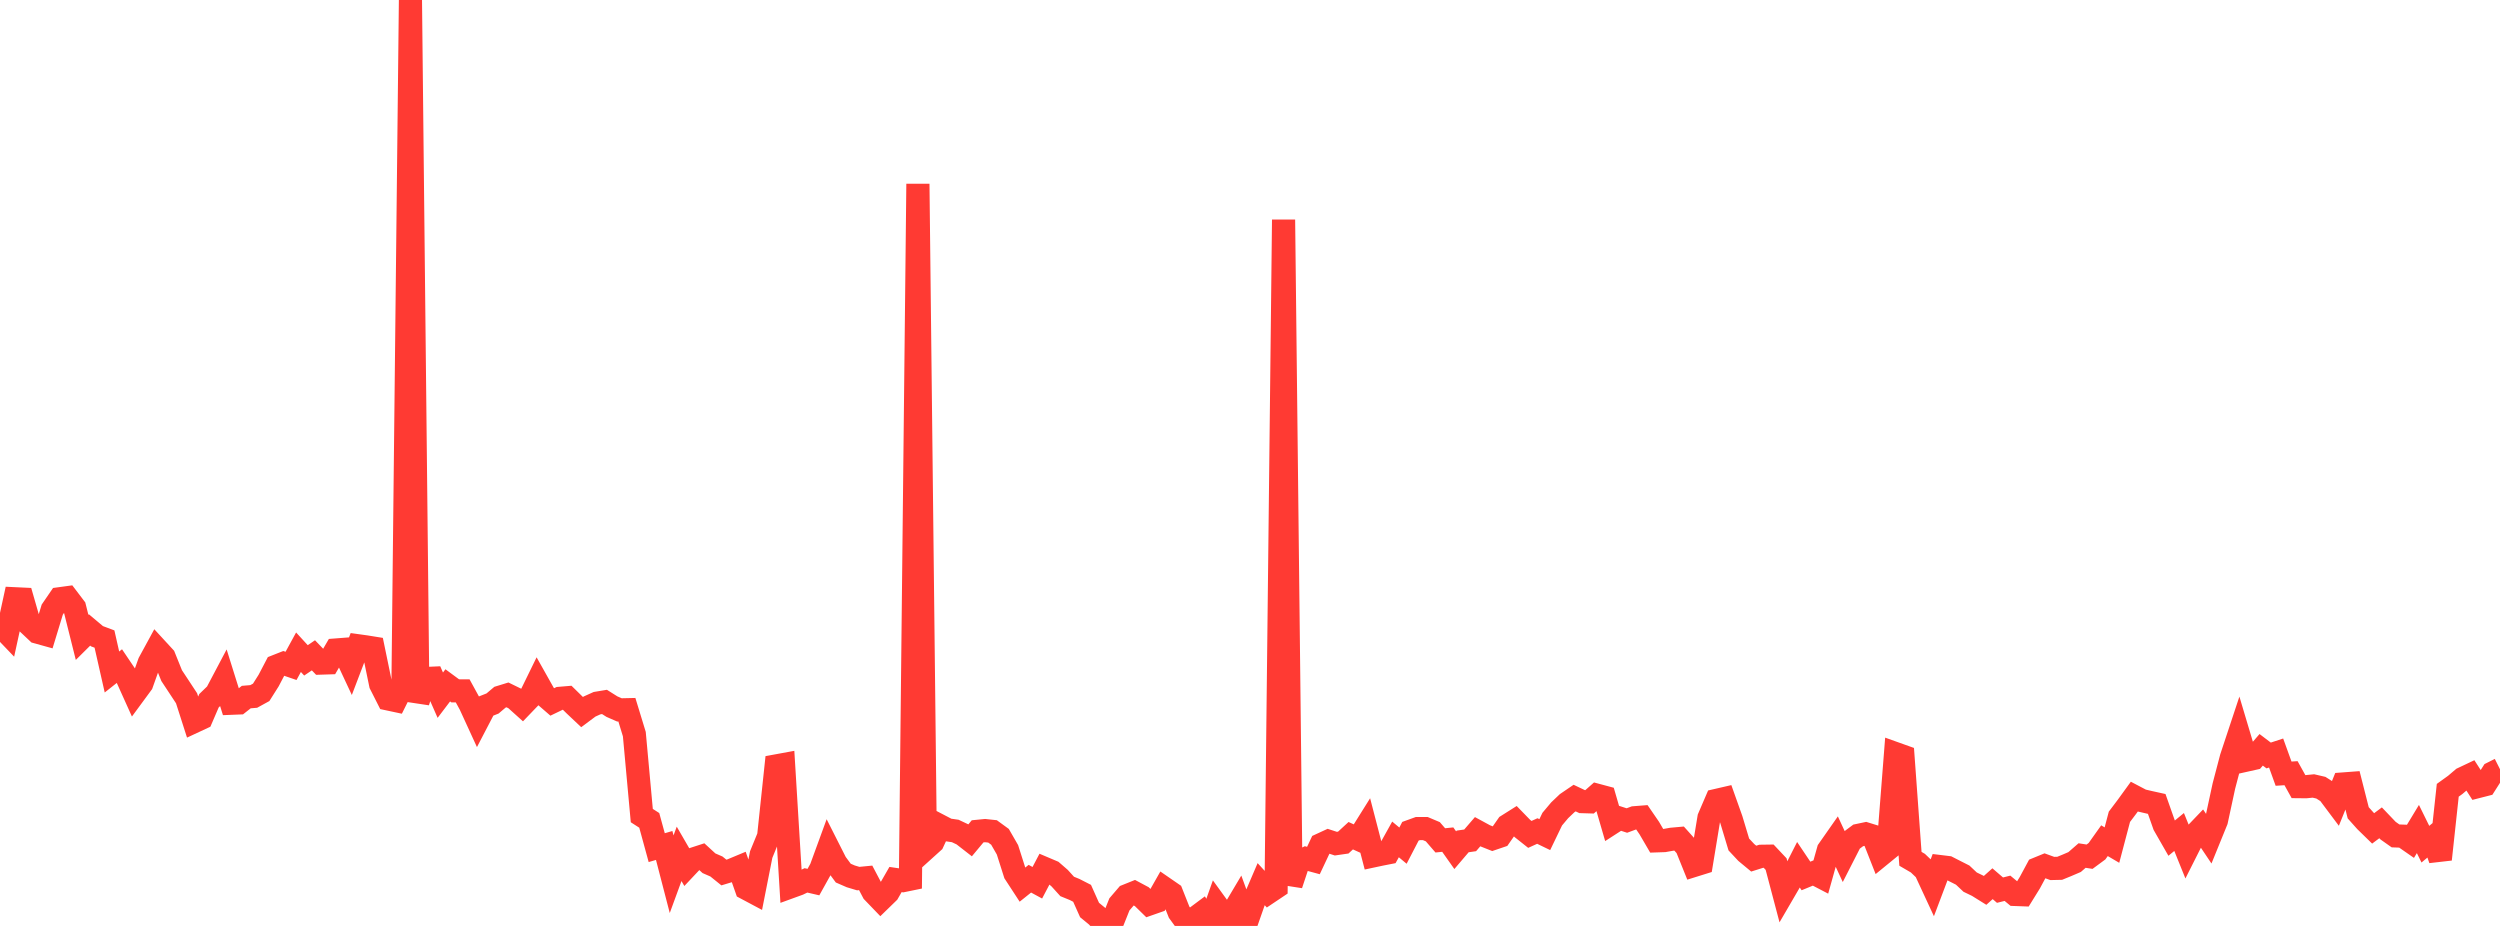 <?xml version="1.0" standalone="no"?>
<!DOCTYPE svg PUBLIC "-//W3C//DTD SVG 1.1//EN" "http://www.w3.org/Graphics/SVG/1.1/DTD/svg11.dtd">

<svg width="135" height="50" viewBox="0 0 135 50" preserveAspectRatio="none" 
  xmlns="http://www.w3.org/2000/svg"
  xmlns:xlink="http://www.w3.org/1999/xlink">


<polyline points="0.0, 33.76 0.403, 34.181 0.806, 32.333 1.209, 32.352 1.612, 33.754 2.015, 34.134 2.418, 34.246 2.821, 32.921 3.224, 32.332 3.627, 32.277 4.03, 32.807 4.433, 34.418 4.836, 34.018 5.239, 34.357 5.642, 34.508 6.045, 36.288 6.448, 35.969 6.851, 36.567 7.254, 37.461 7.657, 36.913 8.06, 35.784 8.463, 35.044 8.866, 35.482 9.269, 36.483 9.672, 37.094 10.075, 37.707 10.478, 38.965 10.881, 38.777 11.284, 37.841 11.687, 37.451 12.09, 36.688 12.493, 37.975 12.896, 37.959 13.299, 37.642 13.701, 37.608 14.104, 37.387 14.507, 36.749 14.91, 35.979 15.313, 35.82 15.716, 35.958 16.119, 35.22 16.522, 35.66 16.925, 35.387 17.328, 35.807 17.731, 35.794 18.134, 35.1 18.537, 35.069 18.94, 35.93 19.343, 34.873 19.746, 34.929 20.149, 34.994 20.552, 36.946 20.955, 37.742 21.358, 37.828 21.761, 37.021 22.164, 0.0 22.567, 37.896 22.97, 36.64 23.373, 36.622 23.776, 37.54 24.179, 37.009 24.582, 37.306 24.985, 37.308 25.388, 38.044 25.791, 38.922 26.194, 38.148 26.597, 37.989 27.0, 37.648 27.403, 37.524 27.806, 37.721 28.209, 38.083 28.612, 37.664 29.015, 36.839 29.418, 37.556 29.821, 37.905 30.224, 37.711 30.627, 37.677 31.03, 38.073 31.433, 38.453 31.836, 38.153 32.239, 37.971 32.642, 37.904 33.045, 38.158 33.448, 38.334 33.851, 38.325 34.254, 39.644 34.657, 44.041 35.06, 44.3 35.463, 45.773 35.866, 45.655 36.269, 47.208 36.672, 46.108 37.075, 46.804 37.478, 46.376 37.881, 46.245 38.284, 46.615 38.687, 46.791 39.09, 47.116 39.493, 46.994 39.896, 46.826 40.299, 47.974 40.701, 48.188 41.104, 46.147 41.507, 45.162 41.91, 41.361 42.313, 41.287 42.716, 47.881 43.119, 47.734 43.522, 47.54 43.925, 47.633 44.328, 46.908 44.731, 45.806 45.134, 46.603 45.537, 47.148 45.94, 47.323 46.343, 47.444 46.746, 47.405 47.149, 48.169 47.552, 48.588 47.955, 48.196 48.358, 47.494 48.761, 47.554 49.164, 47.471 49.567, 9.927 49.97, 45.836 50.373, 45.472 50.776, 44.604 51.179, 44.814 51.582, 44.872 51.985, 45.062 52.388, 45.376 52.791, 44.892 53.194, 44.852 53.597, 44.895 54.0, 45.189 54.403, 45.889 54.806, 47.155 55.209, 47.773 55.612, 47.45 56.015, 47.669 56.418, 46.902 56.821, 47.073 57.224, 47.423 57.627, 47.868 58.03, 48.033 58.433, 48.239 58.836, 49.14 59.239, 49.471 59.642, 49.917 60.045, 49.847 60.448, 48.837 60.851, 48.367 61.254, 48.205 61.657, 48.42 62.06, 48.814 62.463, 48.673 62.866, 47.963 63.269, 48.241 63.672, 49.258 64.075, 49.811 64.478, 49.62 64.881, 49.319 65.284, 50.0 65.687, 48.868 66.09, 49.424 66.493, 49.411 66.896, 48.732 67.299, 49.834 67.701, 48.685 68.104, 47.746 68.507, 48.187 68.91, 47.917 69.313, 11.86 69.716, 47.765 70.119, 46.551 70.522, 46.359 70.925, 46.468 71.328, 45.612 71.731, 45.426 72.134, 45.557 72.537, 45.499 72.94, 45.128 73.343, 45.311 73.746, 44.667 74.149, 46.218 74.552, 46.132 74.955, 46.053 75.358, 45.329 75.761, 45.665 76.164, 44.888 76.567, 44.742 76.97, 44.744 77.373, 44.914 77.776, 45.38 78.179, 45.339 78.582, 45.91 78.985, 45.437 79.388, 45.379 79.791, 44.912 80.194, 45.131 80.597, 45.291 81.0, 45.154 81.403, 44.577 81.806, 44.323 82.209, 44.738 82.612, 45.058 83.015, 44.875 83.418, 45.07 83.821, 44.233 84.224, 43.754 84.627, 43.37 85.03, 43.096 85.433, 43.287 85.836, 43.299 86.239, 42.943 86.642, 43.051 87.045, 44.438 87.448, 44.178 87.851, 44.308 88.254, 44.159 88.657, 44.127 89.06, 44.714 89.463, 45.405 89.866, 45.391 90.269, 45.319 90.672, 45.283 91.075, 45.733 91.478, 46.733 91.881, 46.607 92.284, 44.16 92.687, 43.223 93.09, 43.13 93.493, 44.263 93.896, 45.602 94.299, 46.033 94.701, 46.366 95.104, 46.239 95.507, 46.233 95.91, 46.661 96.313, 48.187 96.716, 47.495 97.119, 46.701 97.522, 47.302 97.925, 47.137 98.328, 47.347 98.731, 45.909 99.134, 45.333 99.537, 46.202 99.94, 45.412 100.343, 45.111 100.746, 45.026 101.149, 45.151 101.552, 46.175 101.955, 45.846 102.358, 40.696 102.761, 40.84 103.164, 46.376 103.567, 46.611 103.97, 46.996 104.373, 47.864 104.776, 46.797 105.179, 46.846 105.582, 47.052 105.985, 47.256 106.388, 47.635 106.791, 47.83 107.194, 48.081 107.597, 47.72 108.0, 48.068 108.403, 47.967 108.806, 48.3 109.209, 48.315 109.612, 47.664 110.015, 46.915 110.418, 46.75 110.821, 46.897 111.224, 46.888 111.627, 46.723 112.03, 46.55 112.433, 46.199 112.836, 46.262 113.239, 45.965 113.642, 45.398 114.045, 45.635 114.448, 44.107 114.851, 43.573 115.254, 43.018 115.657, 43.23 116.06, 43.324 116.463, 43.413 116.866, 44.555 117.269, 45.259 117.672, 44.927 118.075, 45.924 118.478, 45.125 118.881, 44.704 119.284, 45.305 119.687, 44.315 120.09, 42.445 120.493, 40.912 120.896, 39.696 121.299, 41.046 121.701, 40.956 122.104, 40.49 122.507, 40.796 122.91, 40.663 123.313, 41.778 123.716, 41.752 124.119, 42.478 124.522, 42.482 124.925, 42.442 125.328, 42.536 125.731, 42.793 126.134, 43.331 126.537, 42.334 126.94, 42.304 127.343, 43.89 127.746, 44.341 128.149, 44.734 128.552, 44.432 128.955, 44.854 129.358, 45.139 129.761, 45.153 130.164, 45.433 130.567, 44.767 130.97, 45.586 131.373, 45.249 131.776, 46.403 132.179, 42.675 132.582, 42.385 132.985, 42.042 133.388, 41.851 133.791, 42.477 134.194, 42.374 134.597, 41.742 135.0, 41.539" fill="none" stroke="#ff3a33" stroke-width="1.25"/>

</svg>